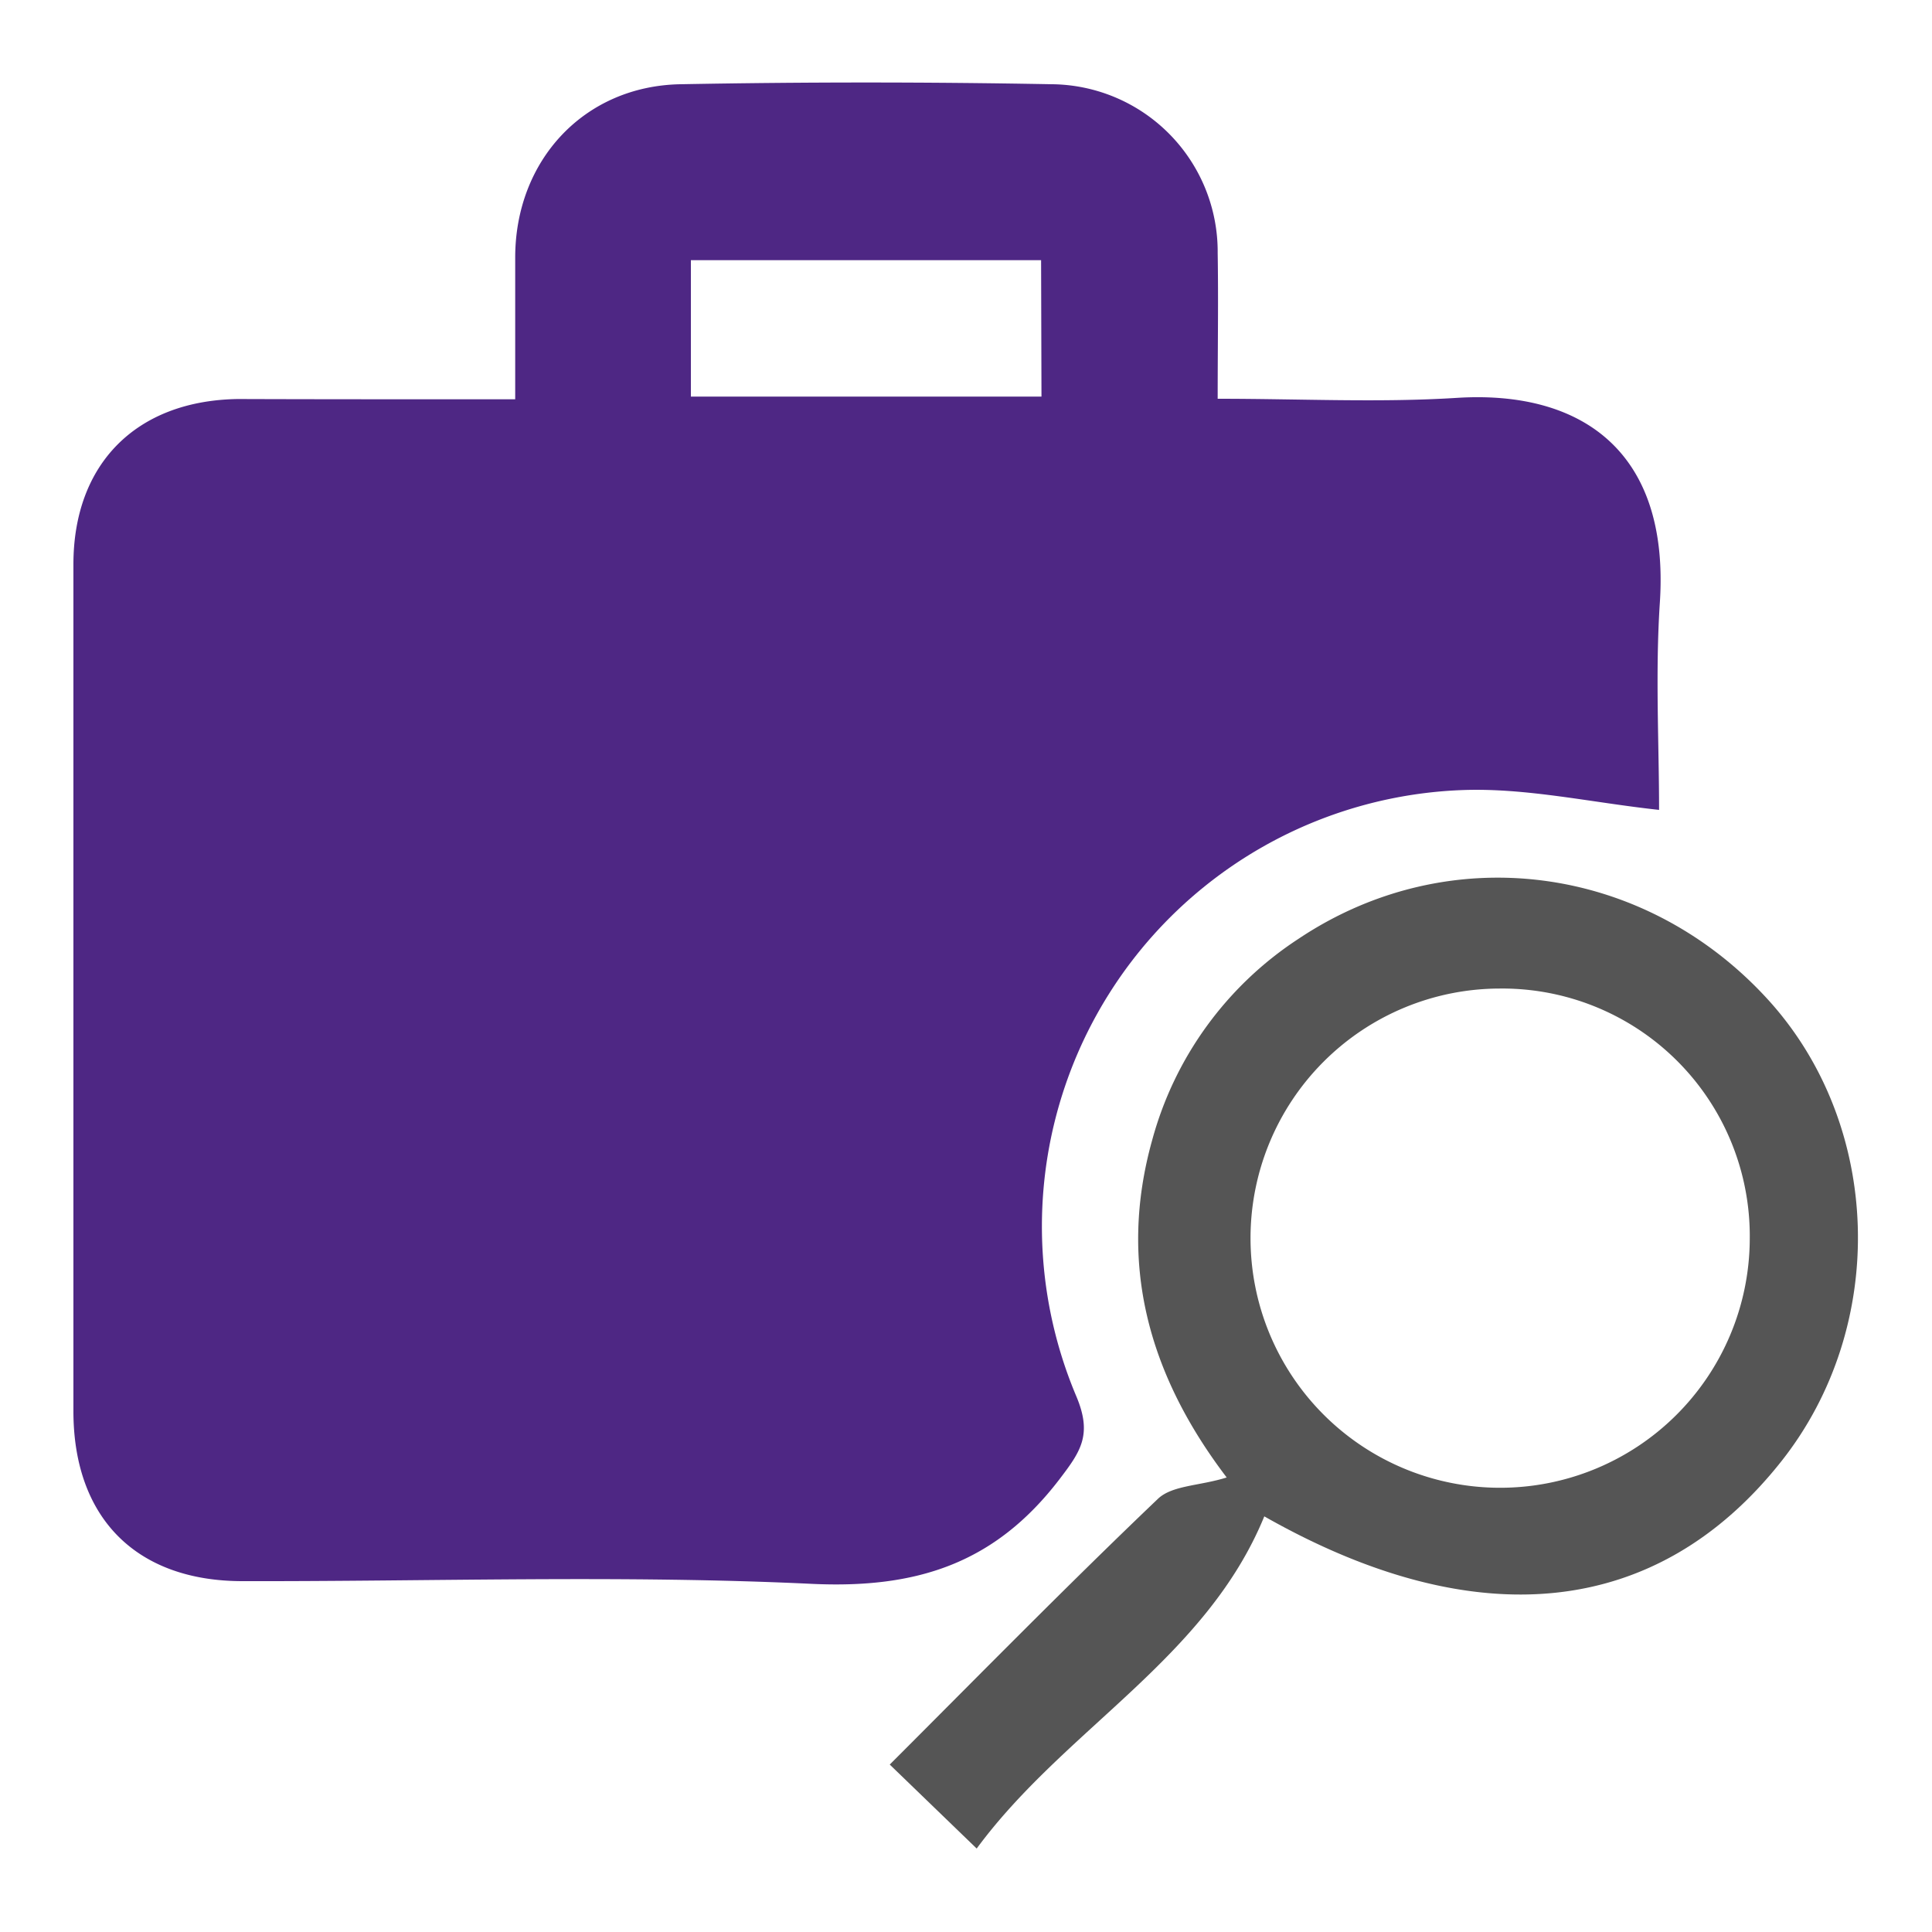 <svg id="Layer_1" data-name="Layer 1" xmlns="http://www.w3.org/2000/svg" viewBox="0 0 150 150"><title>jobicon</title><path d="M40,31c0-4,0-7.46,0-11,0-7.55,5.35-13.32,12.82-13.46q14.43-.27,28.86,0a13,13,0,0,1,12.86,13.1c.06,3.63,0,7.26,0,11.32,6.47,0,12.55.31,18.58-.07,9.57-.6,16.53,4.06,15.75,15.9-.36,5.44-.06,10.92-.06,16.09-5.27-.57-10.28-1.72-15.24-1.54a33.9,33.9,0,0,0-30,47.08c1.26,3,.32,4.29-1.36,6.49-5,6.5-11.06,8.44-19.18,8.06-14.71-.7-29.47-.18-44.2-.21-8.24,0-13.12-4.89-13.13-13.18q0-32.88,0-65.76c0-7.8,4.87-12.72,12.76-12.84C24.27,31,30,31,35.72,31Zm40.83-10.8H53.64V30.79H80.86Z" fill="#4e2784"/><path d="M75.83,143.52,69.08,137c7-7,13.8-13.93,20.82-20.63,1.11-1.06,3.25-1,5.34-1.66-6.09-8-8.46-16.65-5.78-26.21a27.14,27.14,0,0,1,11.34-15.6c11.65-7.8,26.8-5.85,36.43,4.67,8.93,9.76,9.4,25.37,1.07,35.89-9.6,12.13-23.66,13.63-40.14,4.27C93.62,128.81,82.69,134.21,75.83,143.52Zm40.59-66.77a19.38,19.38,0,1,0,19.43,19.52A19.22,19.22,0,0,0,116.42,76.75Z" fill="#555"/></svg>